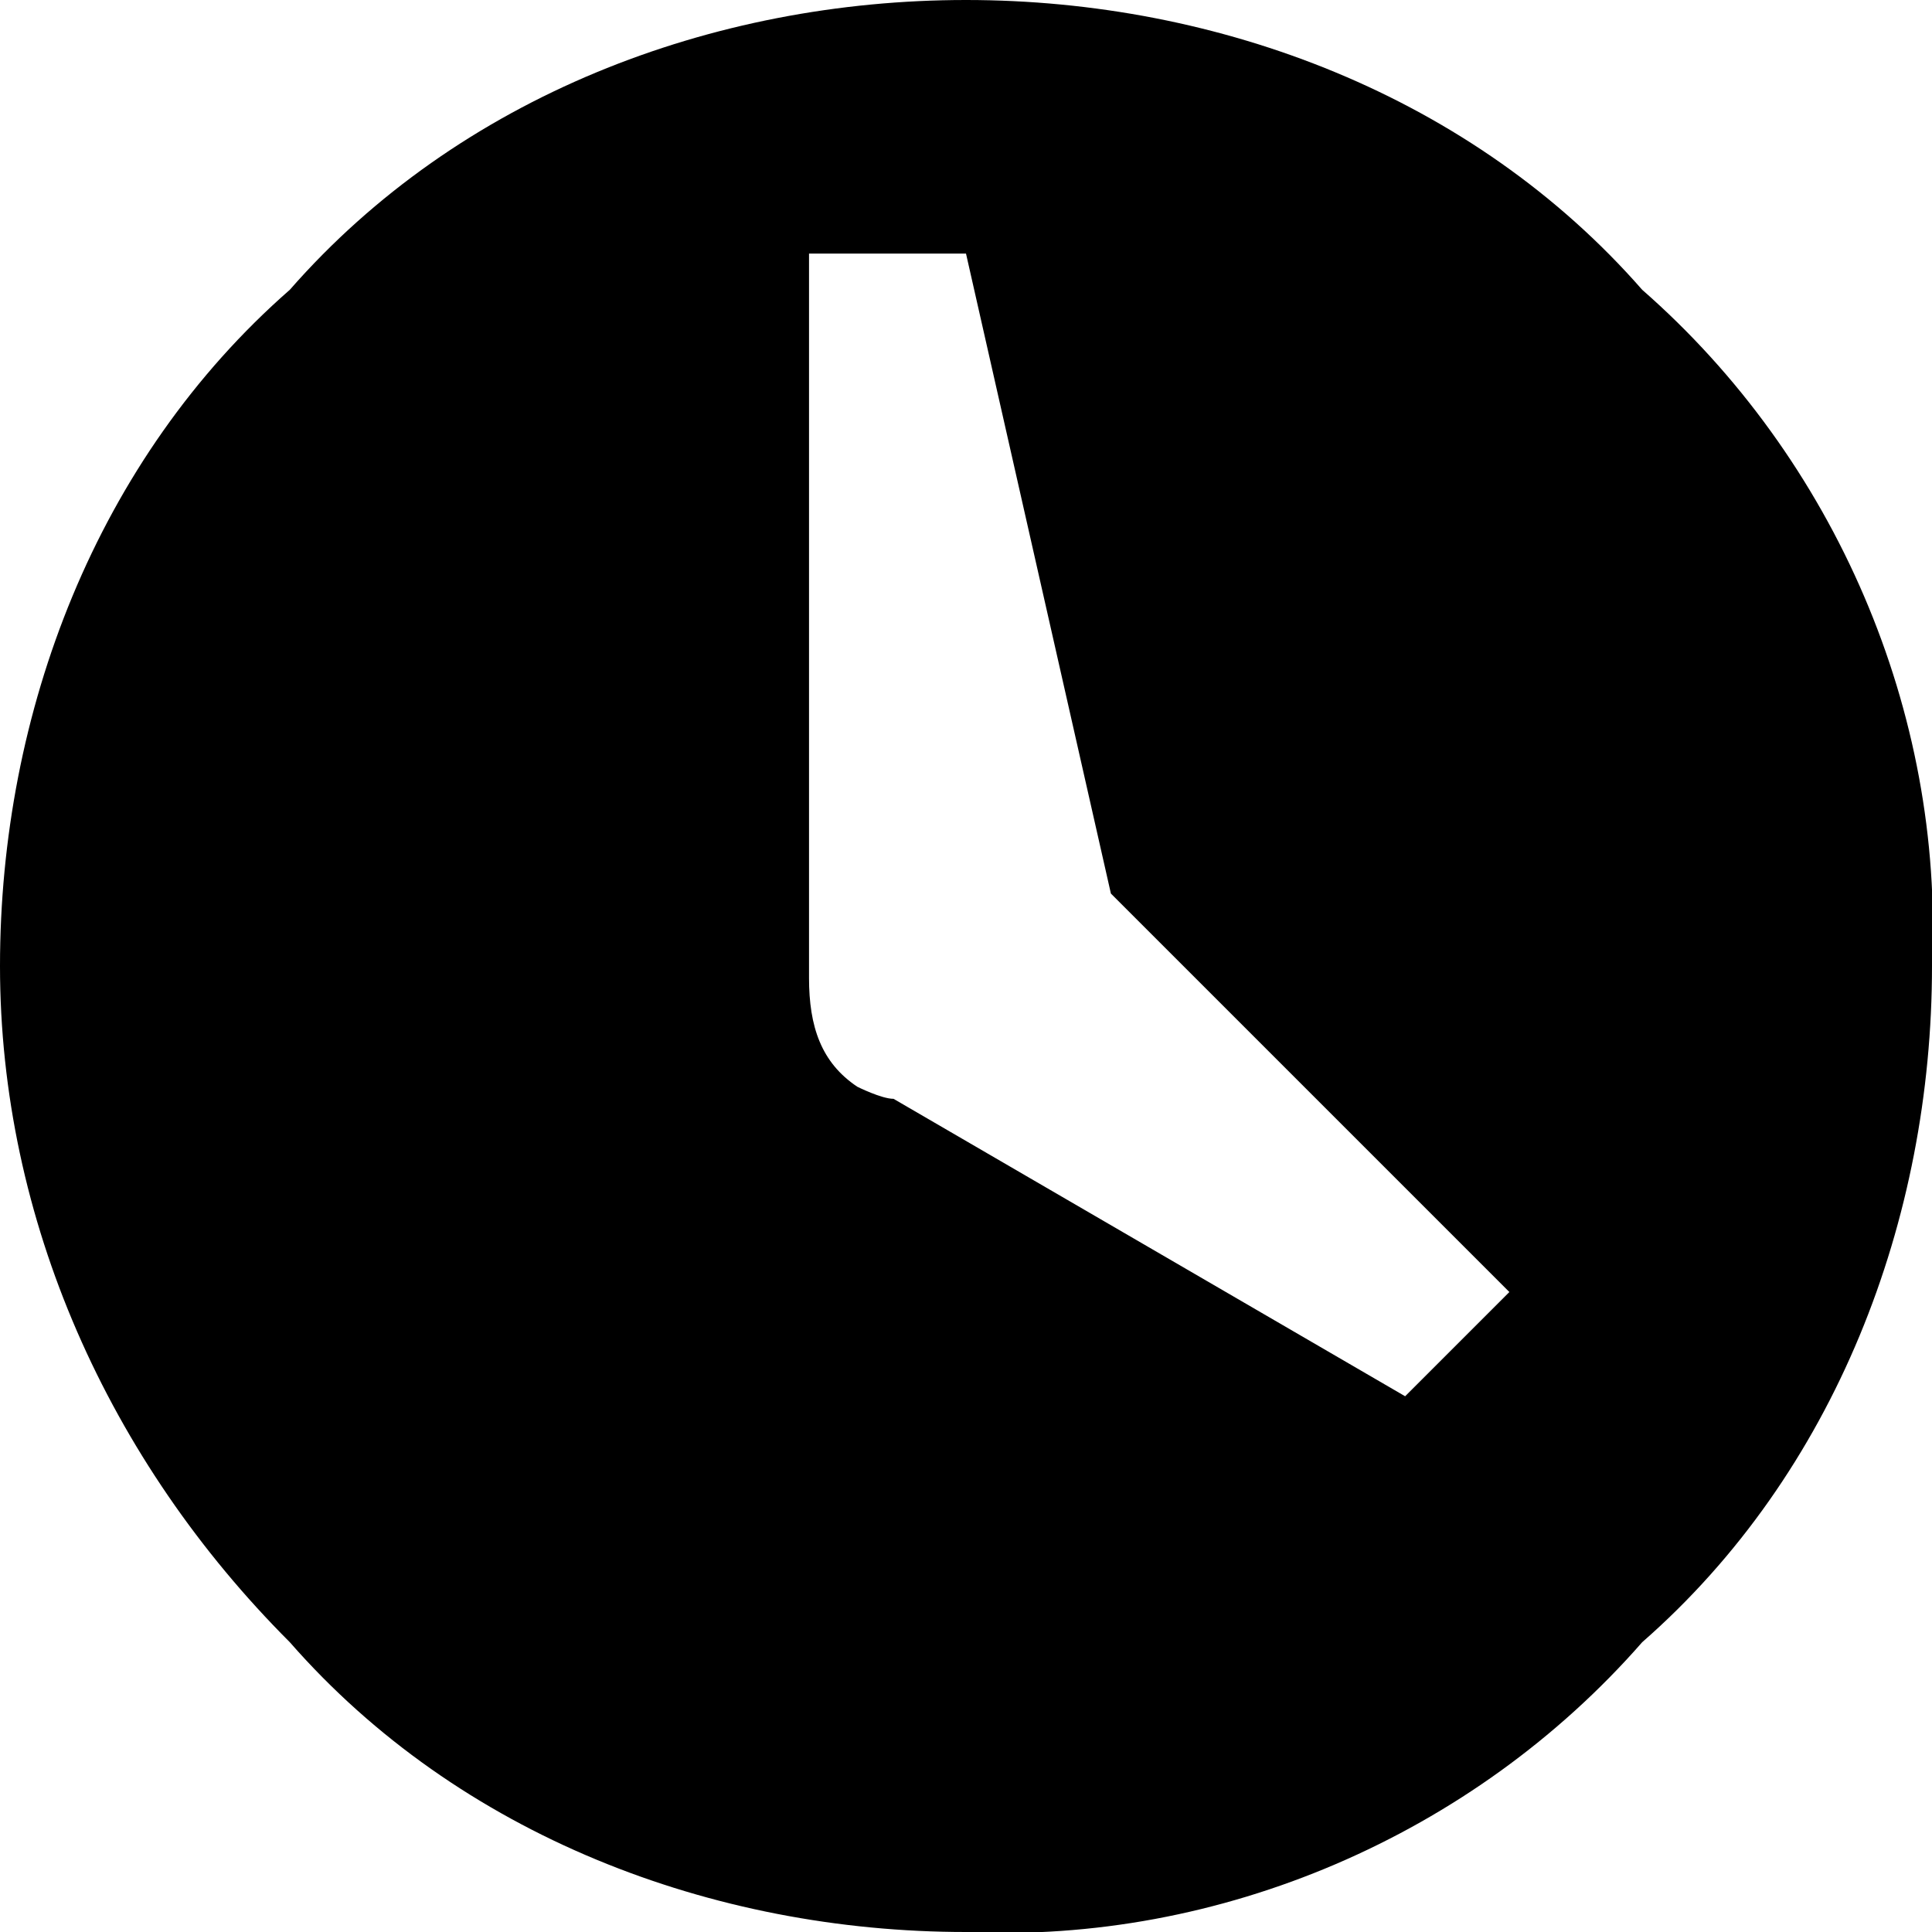 <?xml version="1.0" encoding="UTF-8"?>
<svg id="Layer_1" xmlns="http://www.w3.org/2000/svg" version="1.1" viewBox="0 0 16 16">
  <!-- Generator: Adobe Illustrator 29.8.1, SVG Export Plug-In . SVG Version: 2.1.1 Build 2)  -->
  <g id="Group_477">
    <path id="Path_13" d="M2.4,2.4C3.8.8,5.9,0,8,0c2.1,0,4.2.8,5.6,2.4,1.6,1.4,2.5,3.5,2.4,5.6,0,2.1-.8,4.2-2.4,5.6-1.4,1.6-3.5,2.5-5.6,2.4-2.1,0-4.2-.8-5.6-2.4C.9,12.1,0,10.1,0,8,0,5.9.8,3.8,2.4,2.4ZM11.6,11.6l.9-.9-3.3-3.3-1.2-5.3h-1.3v6c0,.4.1.7.4.9,0,0,.2.1.3.1l4.3,2.5Z"/>
  </g>
</svg>